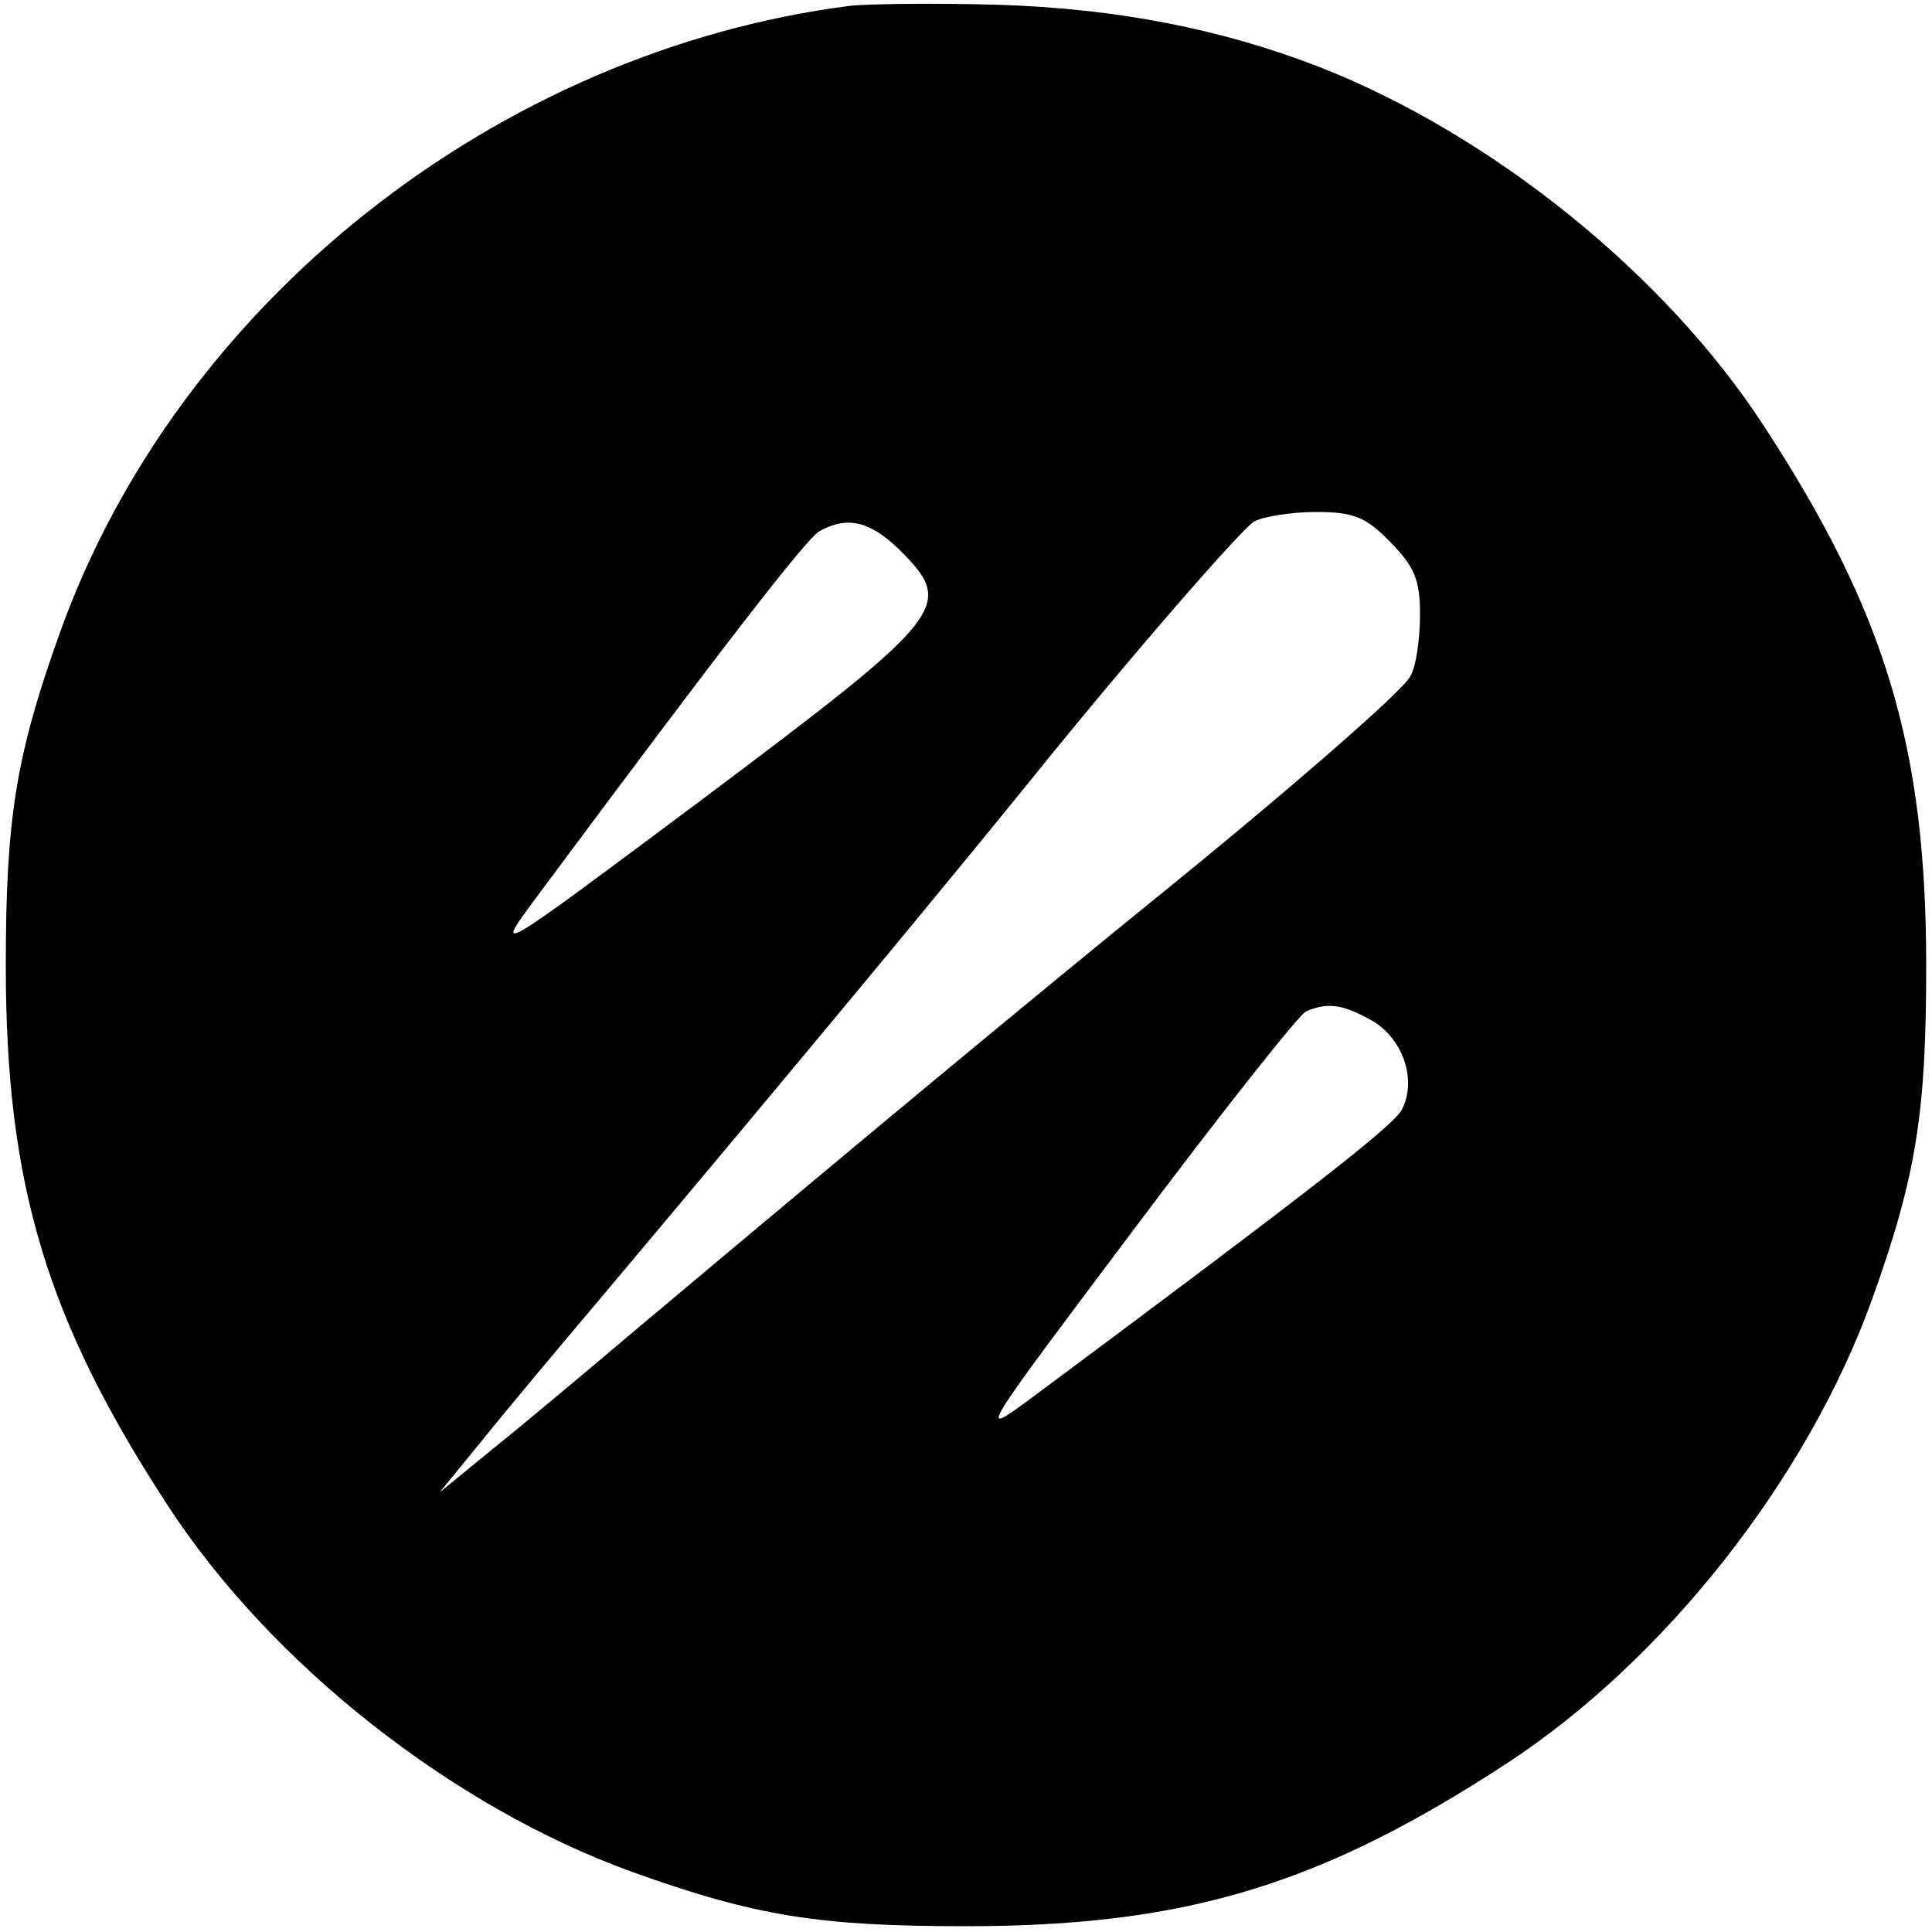 <?xml version="1.0" standalone="no"?>
<!DOCTYPE svg PUBLIC "-//W3C//DTD SVG 20010904//EN"
 "http://www.w3.org/TR/2001/REC-SVG-20010904/DTD/svg10.dtd">
<svg version="1.0" xmlns="http://www.w3.org/2000/svg"
 width="200pt" height="200pt" viewBox="0 0 200 200"
 preserveAspectRatio="xMidYMid meet">

<g transform="translate(0,200) scale(0.1,-0.1)"
fill="#000000" stroke="none">
<path d="M880 1994 c-366 -47 -696 -308 -818 -649 -46 -128 -56 -194 -56 -345
0 -226 42 -366 168 -559 107 -164 295 -312 481 -379 128 -46 194 -56 345 -56
226 0 366 42 559 168 164 107 312 295 379 481 46 128 56 194 56 345 0 226 -42
366 -168 559 -102 157 -282 302 -461 372 -101 39 -208 60 -330 64 -66 2 -136
1 -155 -1z m559 -555 c25 -25 31 -39 31 -75 0 -25 -4 -54 -10 -64 -8 -16 -134
-125 -270 -235 -106 -86 -273 -224 -530 -440 -52 -44 -120 -101 -150 -125
l-55 -45 45 55 c24 30 81 98 125 150 216 257 354 424 440 530 103 128 219 261
233 270 9 5 38 10 64 10 39 0 52 -5 77 -31z m-508 -8 c58 -58 51 -67 -202
-257 -217 -162 -218 -163 -176 -106 202 272 281 373 295 382 29 16 52 11 83
-19z m490 -488 c32 -19 46 -62 30 -92 -9 -17 -102 -89 -383 -298 -57 -42 -56
-41 107 176 90 120 170 221 177 224 23 10 39 7 69 -10z"/>
</g>
</svg>
